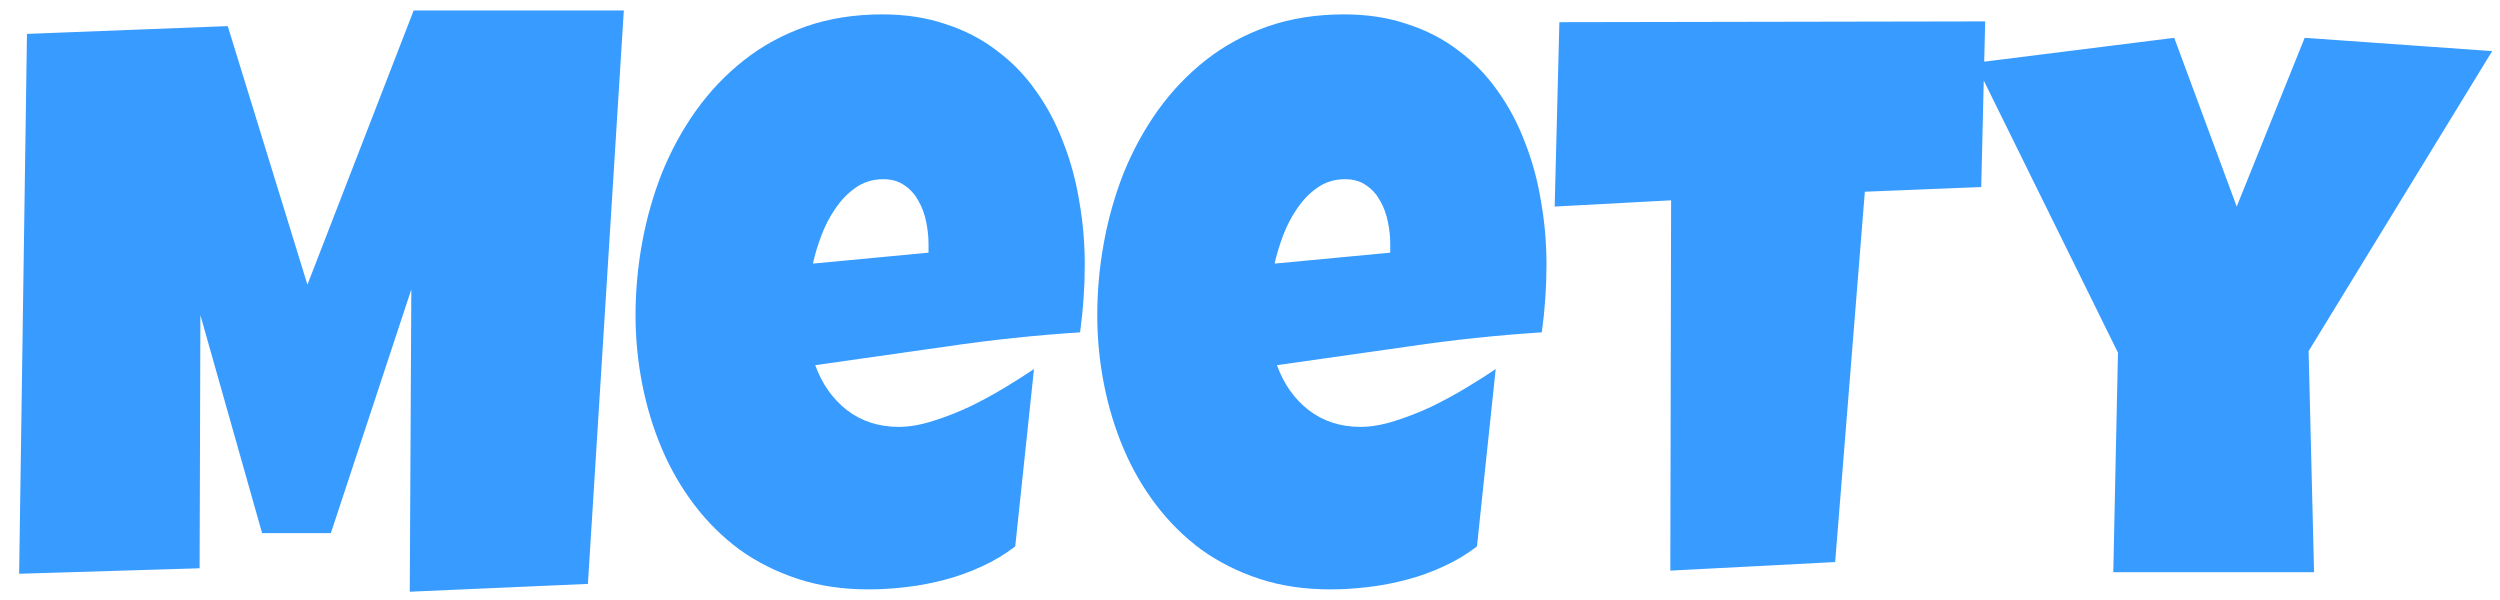 <svg width="125" height="30" viewBox="0 0 125 30" fill="none" xmlns="http://www.w3.org/2000/svg">
<path d="M31.191 0.523L29.395 29.195L20.488 29.586L20.566 14.469L16.543 26.656H13.105L10.02 15.758L9.98 28.414L0.957 28.688L1.348 1.695L11.387 1.305L15.371 14.234L20.684 0.523H31.191ZM54.238 13.219C54.238 14.352 54.16 15.484 54.004 16.617C51.777 16.76 49.564 16.995 47.363 17.32C45.163 17.633 42.962 17.945 40.762 18.258C41.1 19.195 41.628 19.944 42.344 20.504C43.073 21.064 43.939 21.344 44.941 21.344C45.462 21.344 46.029 21.246 46.641 21.051C47.266 20.855 47.884 20.615 48.496 20.328C49.108 20.029 49.694 19.71 50.254 19.371C50.814 19.033 51.296 18.727 51.699 18.453L50.762 27.32C50.254 27.711 49.7 28.043 49.102 28.316C48.516 28.59 47.904 28.811 47.266 28.98C46.628 29.15 45.983 29.273 45.332 29.352C44.681 29.43 44.043 29.469 43.418 29.469C42.129 29.469 40.95 29.293 39.883 28.941C38.815 28.59 37.845 28.102 36.973 27.477C36.113 26.838 35.358 26.09 34.707 25.23C34.056 24.371 33.516 23.434 33.086 22.418C32.656 21.402 32.331 20.328 32.109 19.195C31.888 18.062 31.777 16.917 31.777 15.758C31.777 14.547 31.888 13.336 32.109 12.125C32.331 10.914 32.663 9.749 33.105 8.629C33.561 7.509 34.128 6.474 34.805 5.523C35.495 4.56 36.296 3.72 37.207 3.004C38.118 2.288 39.147 1.728 40.293 1.324C41.452 0.921 42.728 0.719 44.121 0.719C45.28 0.719 46.335 0.882 47.285 1.207C48.249 1.52 49.102 1.962 49.844 2.535C50.599 3.095 51.25 3.766 51.797 4.547C52.357 5.328 52.812 6.188 53.164 7.125C53.529 8.049 53.796 9.033 53.965 10.074C54.147 11.103 54.238 12.151 54.238 13.219ZM46.426 12.203C46.426 11.838 46.387 11.467 46.309 11.09C46.23 10.699 46.1 10.348 45.918 10.035C45.749 9.723 45.521 9.469 45.234 9.273C44.948 9.065 44.59 8.961 44.16 8.961C43.639 8.961 43.177 9.104 42.773 9.391C42.383 9.664 42.044 10.016 41.758 10.445C41.471 10.862 41.237 11.318 41.055 11.812C40.872 12.307 40.736 12.763 40.645 13.18L46.426 12.633V12.203ZM77.324 13.219C77.324 14.352 77.246 15.484 77.09 16.617C74.863 16.76 72.65 16.995 70.449 17.32C68.249 17.633 66.048 17.945 63.848 18.258C64.186 19.195 64.713 19.944 65.43 20.504C66.159 21.064 67.025 21.344 68.027 21.344C68.548 21.344 69.115 21.246 69.727 21.051C70.352 20.855 70.97 20.615 71.582 20.328C72.194 20.029 72.78 19.71 73.34 19.371C73.9 19.033 74.382 18.727 74.785 18.453L73.848 27.32C73.34 27.711 72.787 28.043 72.188 28.316C71.602 28.59 70.99 28.811 70.352 28.98C69.713 29.15 69.069 29.273 68.418 29.352C67.767 29.43 67.129 29.469 66.504 29.469C65.215 29.469 64.037 29.293 62.969 28.941C61.901 28.59 60.931 28.102 60.059 27.477C59.199 26.838 58.444 26.09 57.793 25.23C57.142 24.371 56.602 23.434 56.172 22.418C55.742 21.402 55.417 20.328 55.195 19.195C54.974 18.062 54.863 16.917 54.863 15.758C54.863 14.547 54.974 13.336 55.195 12.125C55.417 10.914 55.749 9.749 56.191 8.629C56.647 7.509 57.214 6.474 57.891 5.523C58.581 4.56 59.382 3.72 60.293 3.004C61.204 2.288 62.233 1.728 63.379 1.324C64.538 0.921 65.814 0.719 67.207 0.719C68.366 0.719 69.421 0.882 70.371 1.207C71.335 1.52 72.188 1.962 72.93 2.535C73.685 3.095 74.336 3.766 74.883 4.547C75.443 5.328 75.898 6.188 76.25 7.125C76.615 8.049 76.882 9.033 77.051 10.074C77.233 11.103 77.324 12.151 77.324 13.219ZM69.512 12.203C69.512 11.838 69.473 11.467 69.394 11.09C69.316 10.699 69.186 10.348 69.004 10.035C68.835 9.723 68.607 9.469 68.32 9.273C68.034 9.065 67.676 8.961 67.246 8.961C66.725 8.961 66.263 9.104 65.859 9.391C65.469 9.664 65.13 10.016 64.844 10.445C64.557 10.862 64.323 11.318 64.141 11.812C63.958 12.307 63.822 12.763 63.73 13.18L69.512 12.633V12.203ZM99.258 1.07L99.062 9.352L93.242 9.586L91.758 28.102L83.516 28.531L83.555 10.016L77.734 10.328L77.969 1.109L99.258 1.07ZM124.609 2.555L115.43 17.555L115.703 28.609H105.664L105.898 17.633L98.75 3.141L108.711 1.891L111.836 10.328L115.234 1.891L124.609 2.555Z" fill="#379BFF"/>
</svg>
